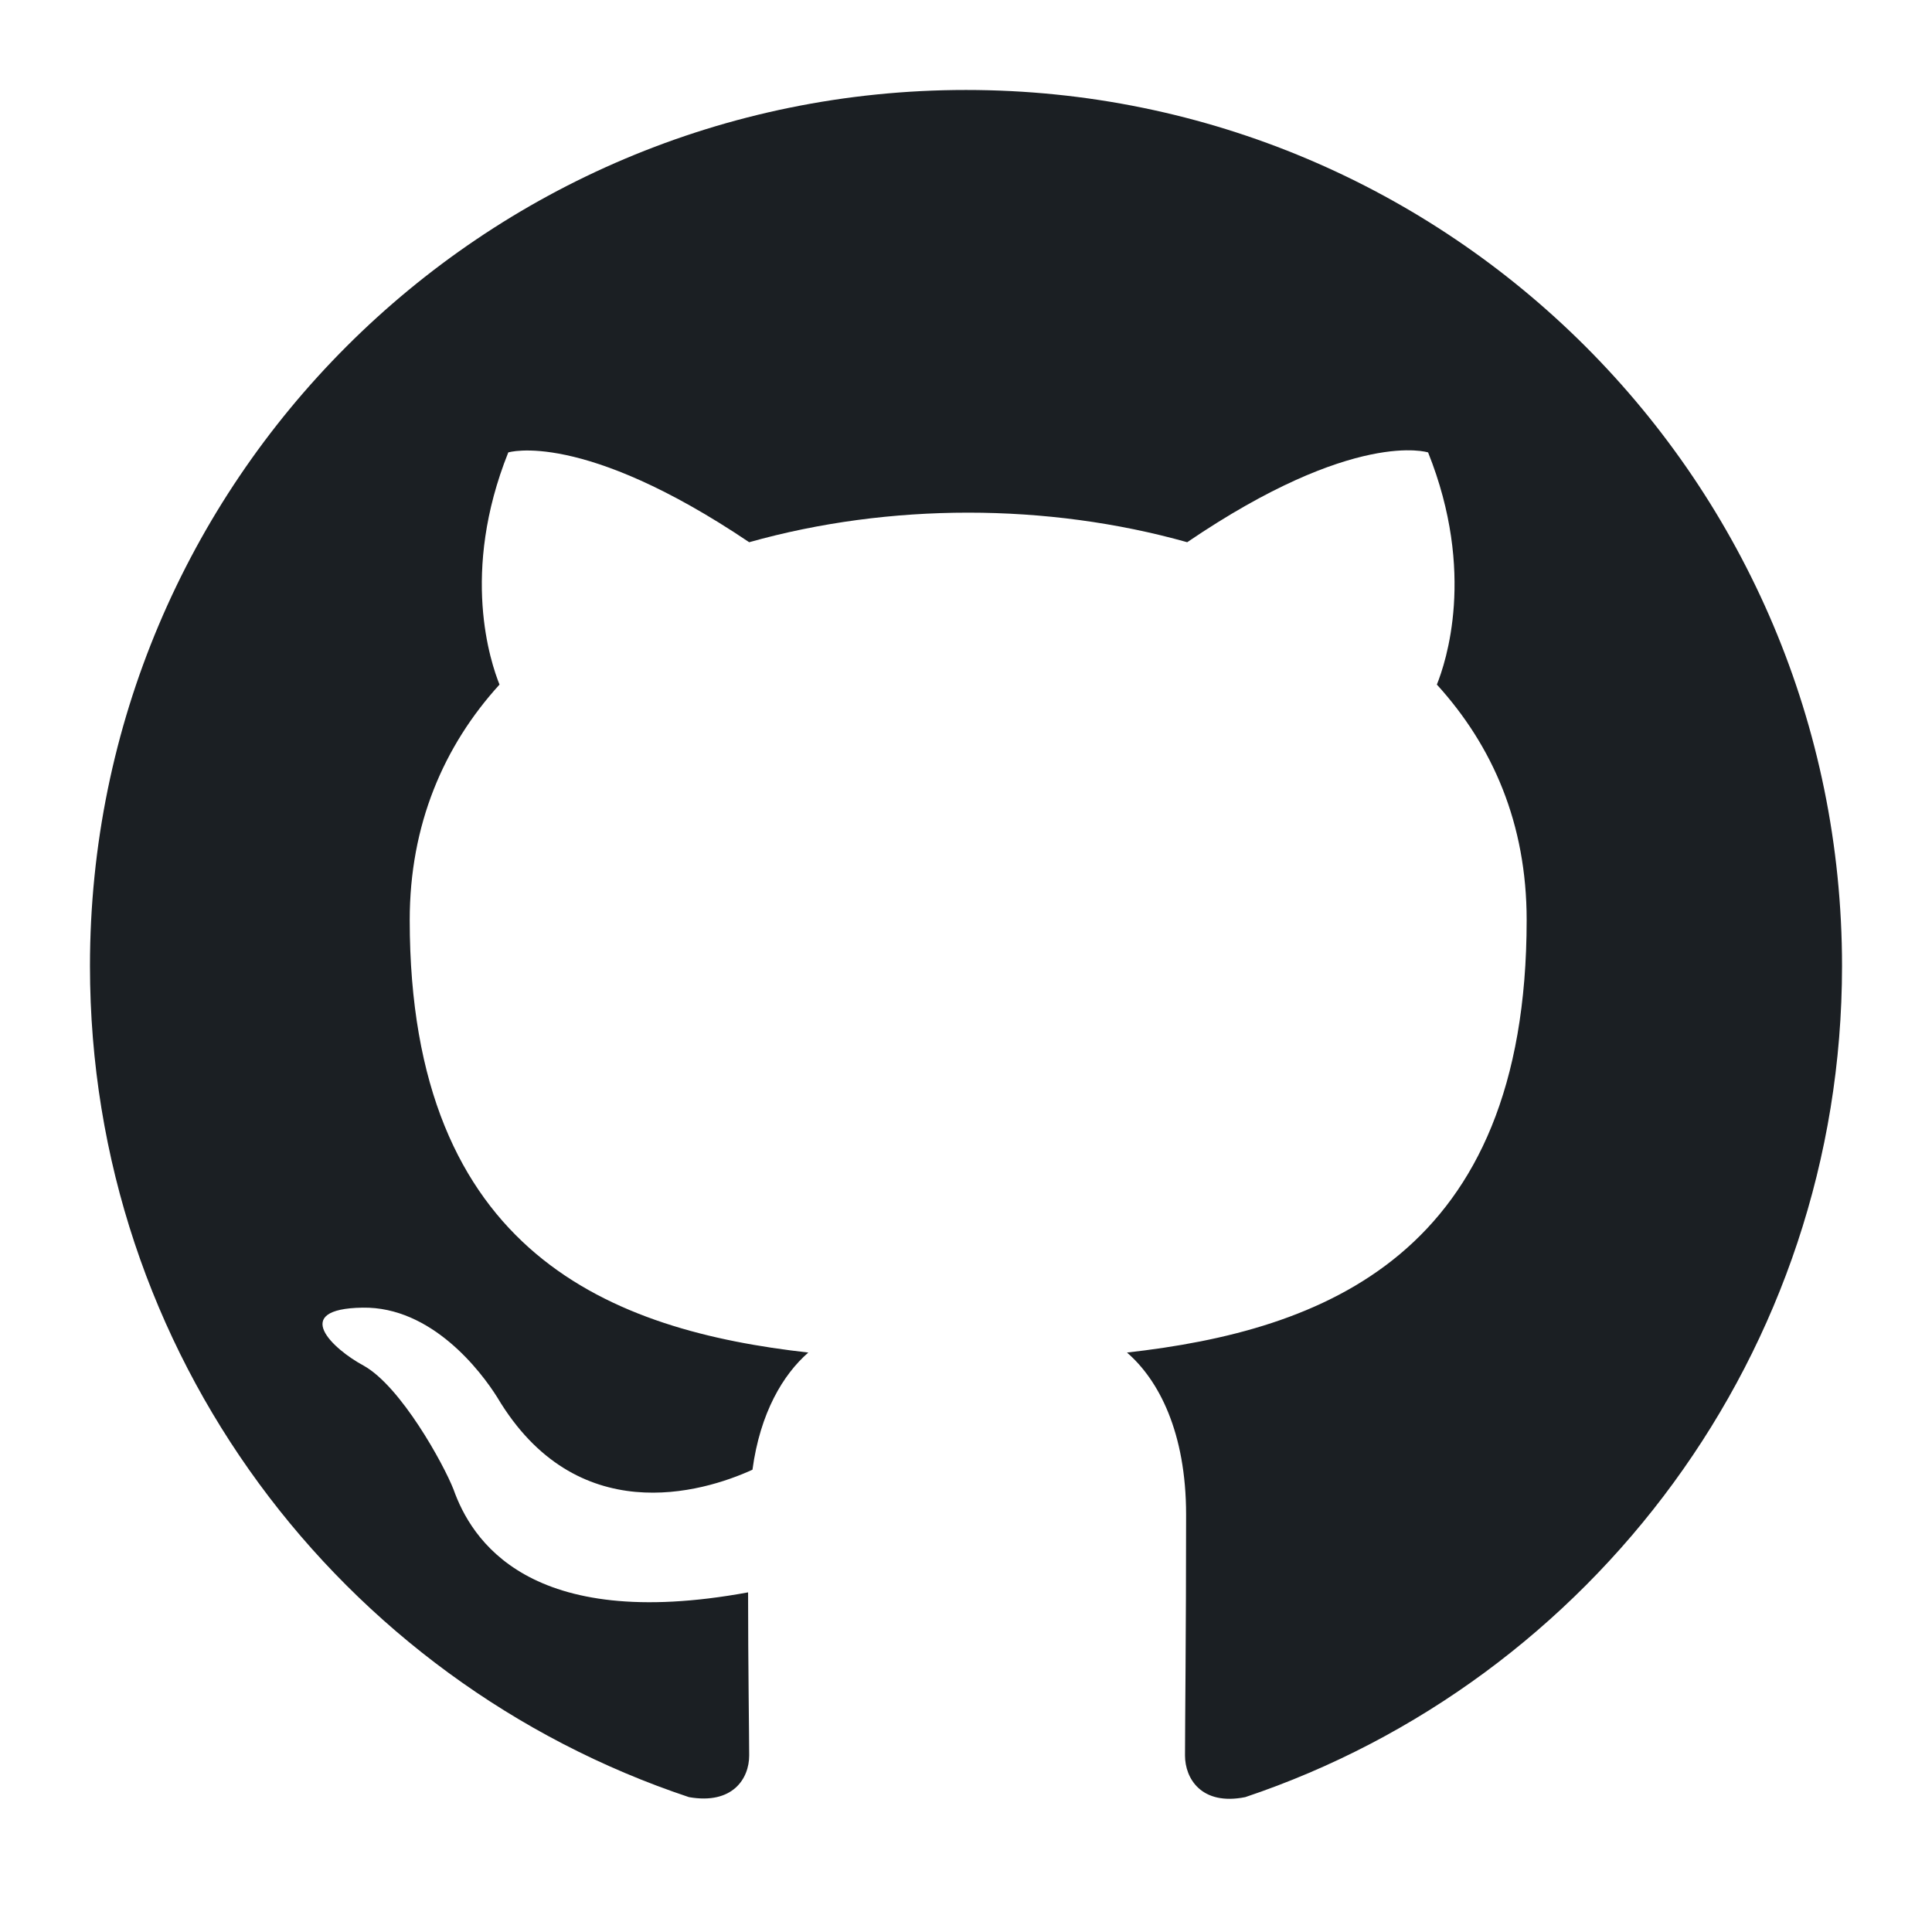 <svg width="408" height="408" viewBox="0 0 408 408" fill="none" xmlns="http://www.w3.org/2000/svg">
<path fill-rule="evenodd" clip-rule="evenodd" d="M204 19C101.787 19 19 101.787 19 204C19 285.862 71.956 355.006 145.494 379.519C154.744 381.138 158.212 375.588 158.212 370.731C158.212 366.338 157.981 351.769 157.981 336.275C111.5 344.831 99.475 324.944 95.775 314.537C93.694 309.219 84.675 292.8 76.812 288.406C70.338 284.937 61.087 276.381 76.581 276.15C91.15 275.919 101.556 289.562 105.025 295.112C121.675 323.094 148.269 315.231 158.906 310.375C160.525 298.35 165.381 290.256 170.7 285.631C129.537 281.006 86.525 265.05 86.525 194.287C86.525 174.169 93.694 157.519 105.488 144.569C103.638 139.944 97.162 120.981 107.337 95.544C107.337 95.544 122.831 90.688 158.212 114.506C173.012 110.344 188.738 108.262 204.463 108.262C220.188 108.262 235.913 110.344 250.713 114.506C286.094 90.456 301.588 95.544 301.588 95.544C311.763 120.981 305.288 139.944 303.438 144.569C315.231 157.519 322.4 173.937 322.4 194.287C322.4 265.281 279.156 281.006 237.994 285.631C244.7 291.412 250.481 302.513 250.481 319.856C250.481 344.6 250.25 364.488 250.25 370.731C250.25 375.588 253.719 381.369 262.969 379.519C336.044 355.006 389 285.631 389 204C389 101.787 306.213 19 204 19Z" fill="#1B1F23"/>
</svg>
